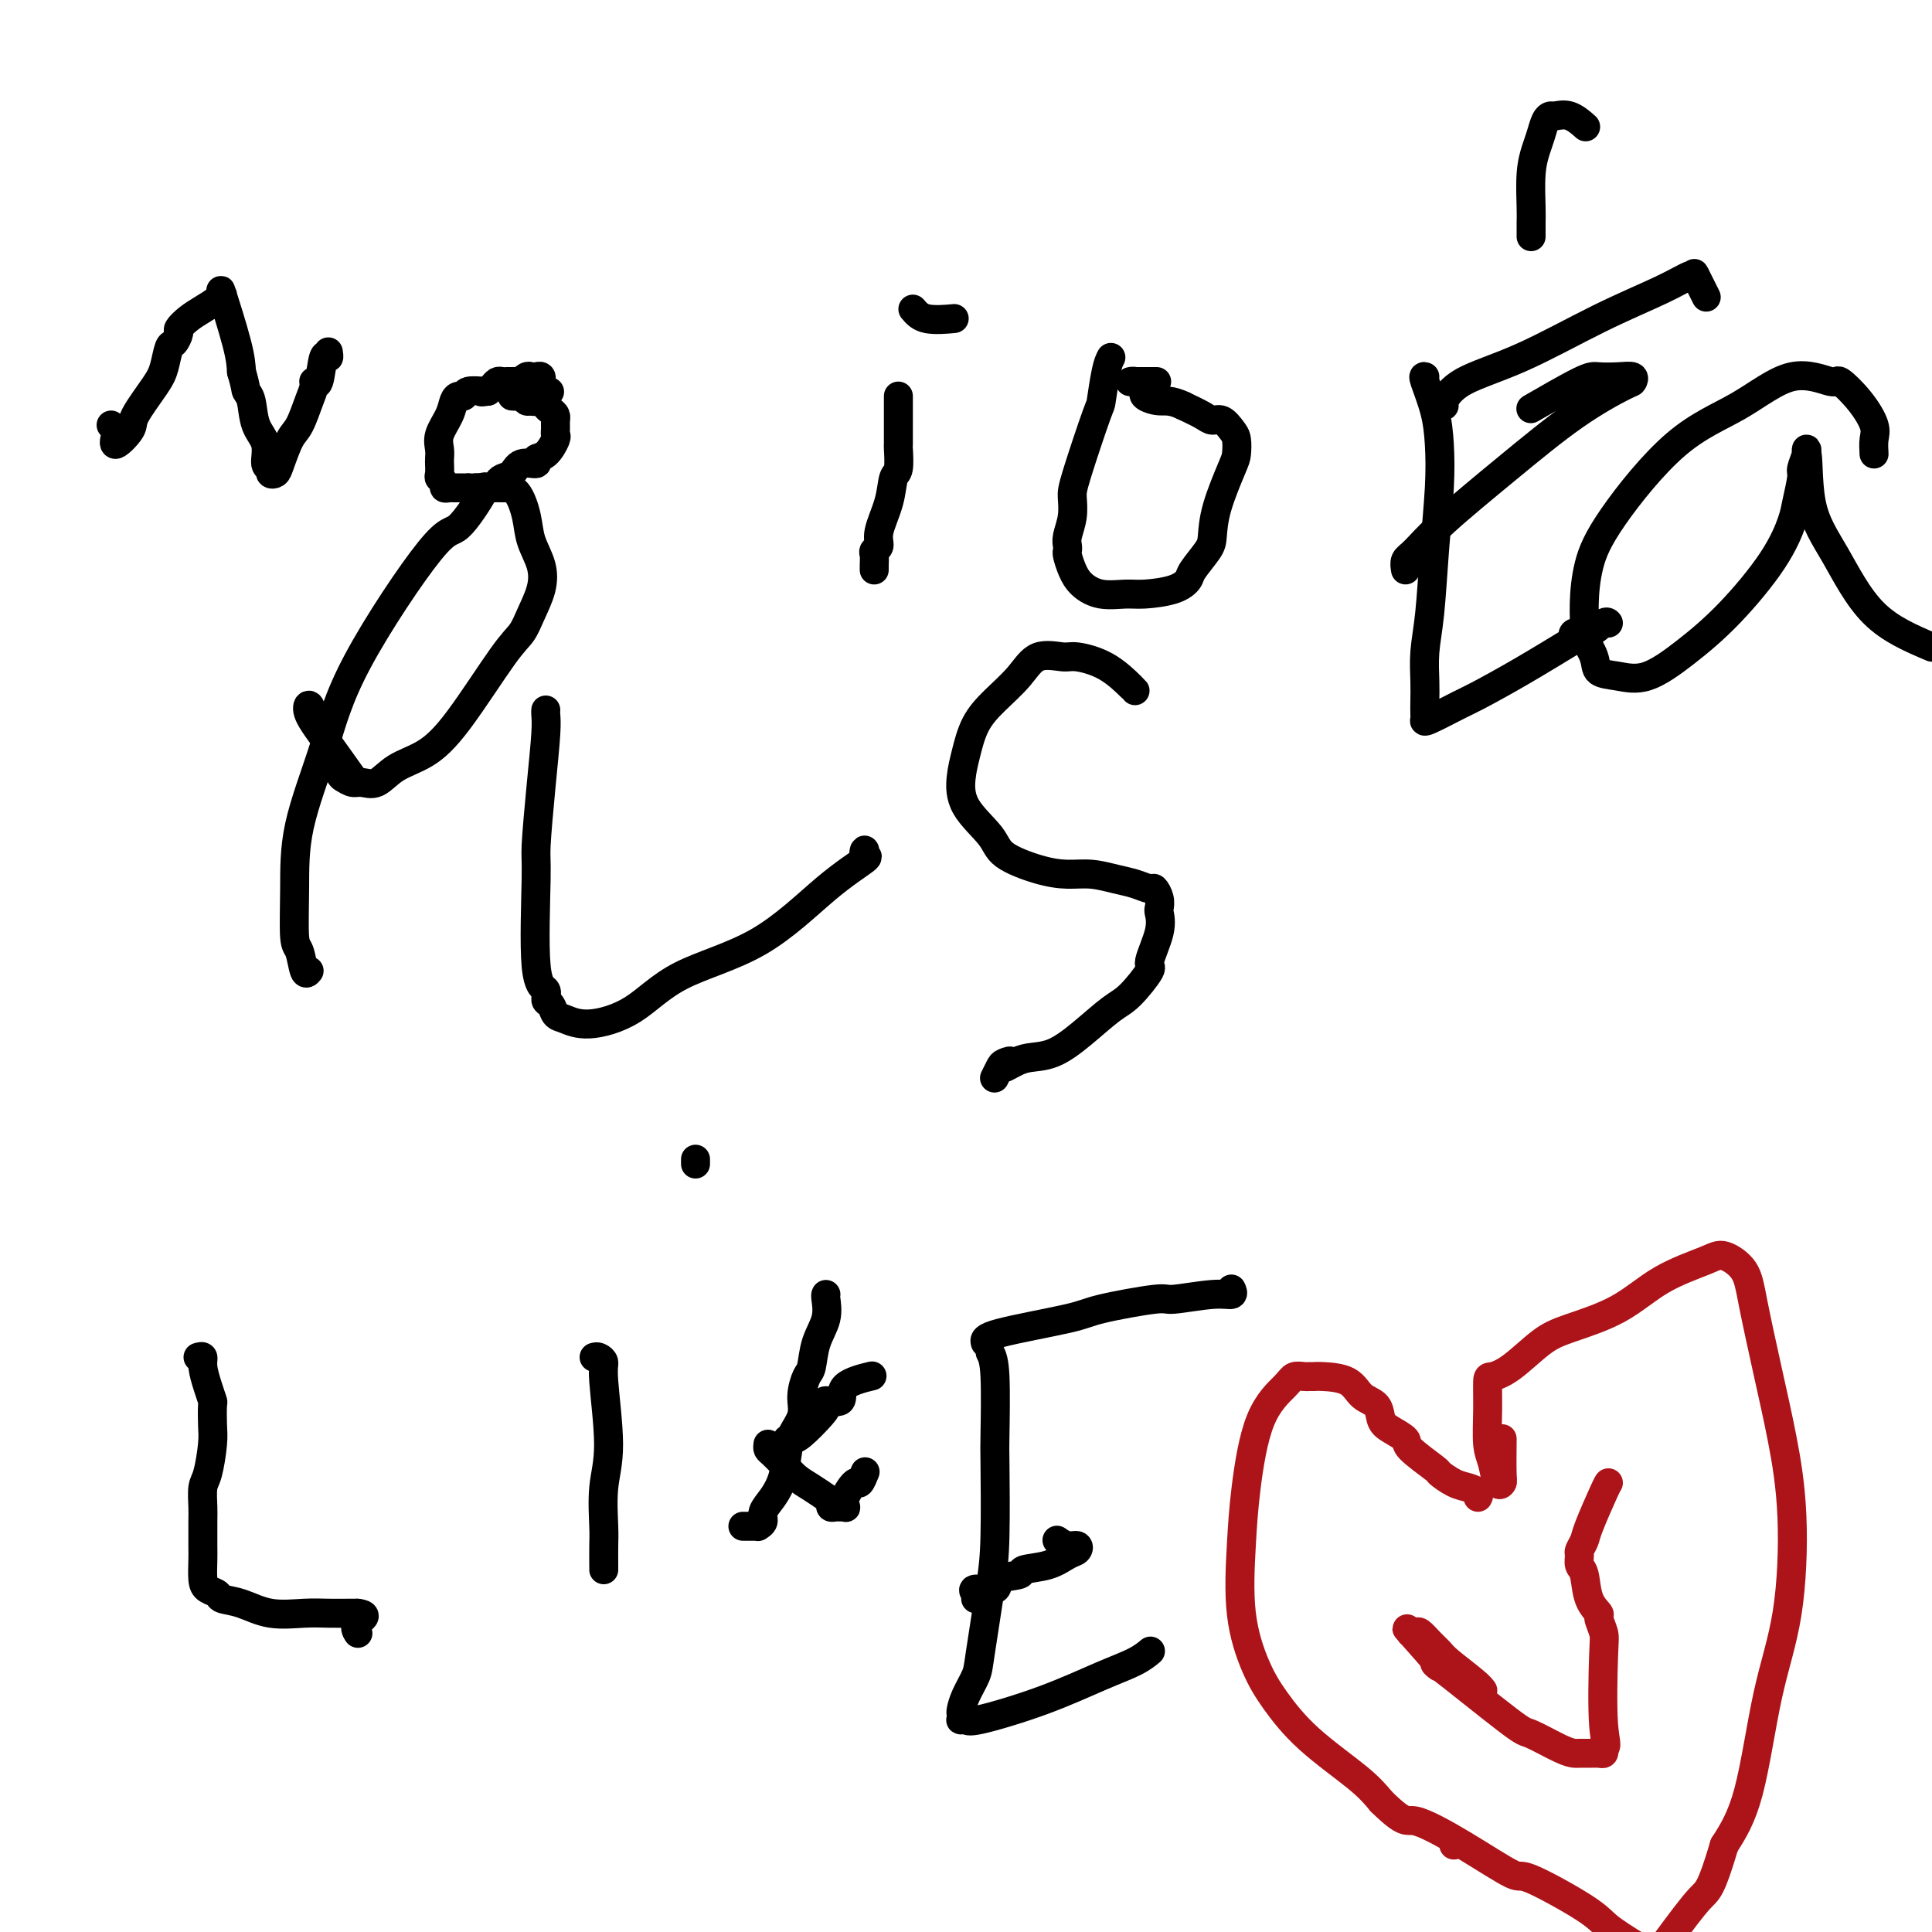 <svg viewBox='0 0 400 400' version='1.1' xmlns='http://www.w3.org/2000/svg' xmlns:xlink='http://www.w3.org/1999/xlink'><g fill='none' stroke='#000000' stroke-width='6' stroke-linecap='round' stroke-linejoin='round'><path d='M23,88c0.398,0.391 0.797,0.782 1,1c0.203,0.218 0.211,0.263 0,1c-0.211,0.737 -0.642,2.166 0,2c0.642,-0.166 2.357,-1.926 3,-3c0.643,-1.074 0.213,-1.463 1,-3c0.787,-1.537 2.789,-4.223 4,-6c1.211,-1.777 1.629,-2.646 2,-4c0.371,-1.354 0.693,-3.192 1,-4c0.307,-0.808 0.599,-0.587 1,-1c0.401,-0.413 0.913,-1.462 1,-2c0.087,-0.538 -0.250,-0.565 0,-1c0.250,-0.435 1.087,-1.277 2,-2c0.913,-0.723 1.902,-1.327 3,-2c1.098,-0.673 2.305,-1.416 3,-2c0.695,-0.584 0.880,-1.010 1,-1c0.120,0.010 0.177,0.456 0,0c-0.177,-0.456 -0.586,-1.815 0,0c0.586,1.815 2.167,6.804 3,10c0.833,3.196 0.916,4.598 1,6'/><path d='M50,77c0.947,3.173 0.813,3.607 1,4c0.187,0.393 0.695,0.745 1,2c0.305,1.255 0.406,3.412 1,5c0.594,1.588 1.679,2.608 2,4c0.321,1.392 -0.122,3.154 0,4c0.122,0.846 0.809,0.774 1,1c0.191,0.226 -0.115,0.751 0,1c0.115,0.249 0.650,0.222 1,0c0.350,-0.222 0.514,-0.640 1,-2c0.486,-1.360 1.292,-3.662 2,-5c0.708,-1.338 1.317,-1.712 2,-3c0.683,-1.288 1.440,-3.488 2,-5c0.560,-1.512 0.924,-2.334 1,-3c0.076,-0.666 -0.137,-1.177 0,-1c0.137,0.177 0.625,1.042 1,0c0.375,-1.042 0.637,-3.991 1,-5c0.363,-1.009 0.829,-0.079 1,0c0.171,0.079 0.049,-0.692 0,-1c-0.049,-0.308 -0.024,-0.154 0,0'/><path d='M106,82c0.334,0.031 0.668,0.062 1,0c0.332,-0.062 0.662,-0.217 1,0c0.338,0.217 0.683,0.806 1,1c0.317,0.194 0.607,-0.007 1,0c0.393,0.007 0.890,0.222 1,0c0.110,-0.222 -0.167,-0.882 0,-1c0.167,-0.118 0.778,0.304 1,0c0.222,-0.304 0.057,-1.335 0,-2c-0.057,-0.665 -0.004,-0.962 0,-1c0.004,-0.038 -0.040,0.185 0,0c0.040,-0.185 0.164,-0.778 0,-1c-0.164,-0.222 -0.617,-0.074 -1,0c-0.383,0.074 -0.698,0.072 -1,0c-0.302,-0.072 -0.592,-0.216 -1,0c-0.408,0.216 -0.935,0.790 -1,1c-0.065,0.210 0.334,0.055 0,0c-0.334,-0.055 -1.399,-0.012 -2,0c-0.601,0.012 -0.738,-0.008 -1,0c-0.262,0.008 -0.647,0.043 -1,0c-0.353,-0.043 -0.672,-0.166 -1,0c-0.328,0.166 -0.665,0.619 -1,1c-0.335,0.381 -0.667,0.691 -1,1'/><path d='M101,81c-1.974,0.305 -1.407,0.067 -1,0c0.407,-0.067 0.656,0.036 0,0c-0.656,-0.036 -2.216,-0.212 -3,0c-0.784,0.212 -0.792,0.812 -1,1c-0.208,0.188 -0.616,-0.035 -1,0c-0.384,0.035 -0.744,0.327 -1,1c-0.256,0.673 -0.408,1.726 -1,3c-0.592,1.274 -1.623,2.770 -2,4c-0.377,1.230 -0.101,2.193 0,3c0.101,0.807 0.026,1.459 0,2c-0.026,0.541 -0.003,0.971 0,1c0.003,0.029 -0.014,-0.342 0,0c0.014,0.342 0.059,1.398 0,2c-0.059,0.602 -0.223,0.750 0,1c0.223,0.250 0.834,0.603 1,1c0.166,0.397 -0.114,0.838 0,1c0.114,0.162 0.622,0.043 1,0c0.378,-0.043 0.626,-0.012 1,0c0.374,0.012 0.873,0.003 1,0c0.127,-0.003 -0.120,-0.001 0,0c0.120,0.001 0.606,0.000 1,0c0.394,-0.000 0.697,-0.000 1,0'/><path d='M97,101c1.026,0.309 0.590,0.080 1,0c0.410,-0.080 1.667,-0.011 2,0c0.333,0.011 -0.258,-0.037 0,0c0.258,0.037 1.366,0.160 2,0c0.634,-0.160 0.794,-0.602 1,-1c0.206,-0.398 0.456,-0.751 1,-1c0.544,-0.249 1.381,-0.393 2,-1c0.619,-0.607 1.021,-1.676 2,-2c0.979,-0.324 2.535,0.096 3,0c0.465,-0.096 -0.163,-0.708 0,-1c0.163,-0.292 1.115,-0.263 2,-1c0.885,-0.737 1.701,-2.240 2,-3c0.299,-0.760 0.080,-0.777 0,-1c-0.080,-0.223 -0.021,-0.651 0,-1c0.021,-0.349 0.003,-0.618 0,-1c-0.003,-0.382 0.009,-0.876 0,-1c-0.009,-0.124 -0.040,0.121 0,0c0.040,-0.121 0.152,-0.607 0,-1c-0.152,-0.393 -0.569,-0.693 -1,-1c-0.431,-0.307 -0.875,-0.622 -1,-1c-0.125,-0.378 0.068,-0.818 0,-1c-0.068,-0.182 -0.396,-0.105 -1,0c-0.604,0.105 -1.482,0.238 -2,0c-0.518,-0.238 -0.675,-0.847 -1,-1c-0.325,-0.153 -0.818,0.151 -1,0c-0.182,-0.151 -0.052,-0.757 0,-1c0.052,-0.243 0.026,-0.121 0,0'/><path d='M108,81c0.178,-0.622 3.622,-0.178 5,0c1.378,0.178 0.689,0.089 0,0'/><path d='M186,82c0.001,-0.022 0.001,-0.044 0,1c-0.001,1.044 -0.004,3.156 0,5c0.004,1.844 0.013,3.422 0,4c-0.013,0.578 -0.050,0.157 0,1c0.050,0.843 0.186,2.951 0,4c-0.186,1.049 -0.695,1.041 -1,2c-0.305,0.959 -0.407,2.886 -1,5c-0.593,2.114 -1.675,4.415 -2,6c-0.325,1.585 0.109,2.454 0,3c-0.109,0.546 -0.761,0.770 -1,1c-0.239,0.230 -0.064,0.468 0,1c0.064,0.532 0.017,1.359 0,2c-0.017,0.641 -0.005,1.096 0,1c0.005,-0.096 0.001,-0.742 0,-1c-0.001,-0.258 -0.001,-0.129 0,0'/><path d='M189,64c0.711,0.844 1.422,1.689 3,2c1.578,0.311 4.022,0.089 5,0c0.978,-0.089 0.489,-0.044 0,0'/><path d='M230,74c-0.310,0.591 -0.619,1.182 -1,3c-0.381,1.818 -0.833,4.863 -1,6c-0.167,1.137 -0.048,0.367 -1,3c-0.952,2.633 -2.973,8.670 -4,12c-1.027,3.330 -1.060,3.953 -1,5c0.060,1.047 0.211,2.516 0,4c-0.211,1.484 -0.786,2.981 -1,4c-0.214,1.019 -0.067,1.561 0,2c0.067,0.439 0.053,0.777 0,1c-0.053,0.223 -0.145,0.333 0,1c0.145,0.667 0.528,1.892 1,3c0.472,1.108 1.032,2.099 2,3c0.968,0.901 2.344,1.713 4,2c1.656,0.287 3.594,0.048 5,0c1.406,-0.048 2.282,0.093 4,0c1.718,-0.093 4.278,-0.421 6,-1c1.722,-0.579 2.606,-1.410 3,-2c0.394,-0.590 0.298,-0.939 1,-2c0.702,-1.061 2.202,-2.836 3,-4c0.798,-1.164 0.894,-1.719 1,-3c0.106,-1.281 0.222,-3.287 1,-6c0.778,-2.713 2.217,-6.132 3,-8c0.783,-1.868 0.911,-2.185 1,-3c0.089,-0.815 0.139,-2.130 0,-3c-0.139,-0.870 -0.465,-1.297 -1,-2c-0.535,-0.703 -1.277,-1.683 -2,-2c-0.723,-0.317 -1.425,0.030 -2,0c-0.575,-0.030 -1.021,-0.437 -2,-1c-0.979,-0.563 -2.489,-1.281 -4,-2'/><path d='M245,84c-2.649,-1.262 -3.770,-0.916 -5,-1c-1.230,-0.084 -2.568,-0.597 -3,-1c-0.432,-0.403 0.042,-0.696 0,-1c-0.042,-0.304 -0.599,-0.617 -1,-1c-0.401,-0.383 -0.646,-0.835 -1,-1c-0.354,-0.165 -0.816,-0.044 -1,0c-0.184,0.044 -0.088,0.012 1,0c1.088,-0.012 3.168,-0.003 4,0c0.832,0.003 0.416,0.002 0,0'/><path d='M295,78c-0.198,-0.096 -0.396,-0.192 0,1c0.396,1.192 1.385,3.671 2,6c0.615,2.329 0.855,4.508 1,7c0.145,2.492 0.197,5.296 0,9c-0.197,3.704 -0.641,8.307 -1,13c-0.359,4.693 -0.632,9.474 -1,13c-0.368,3.526 -0.830,5.795 -1,8c-0.170,2.205 -0.047,4.345 0,6c0.047,1.655 0.019,2.826 0,4c-0.019,1.174 -0.028,2.353 0,3c0.028,0.647 0.095,0.763 0,1c-0.095,0.237 -0.350,0.595 1,0c1.350,-0.595 4.306,-2.144 6,-3c1.694,-0.856 2.126,-1.018 4,-2c1.874,-0.982 5.190,-2.783 9,-5c3.810,-2.217 8.113,-4.850 10,-6c1.887,-1.150 1.357,-0.816 1,-1c-0.357,-0.184 -0.540,-0.886 0,-1c0.540,-0.114 1.805,0.361 3,0c1.195,-0.361 2.322,-1.559 3,-2c0.678,-0.441 0.908,-0.126 1,0c0.092,0.126 0.046,0.063 0,0'/><path d='M291,118c-0.125,-0.732 -0.250,-1.464 0,-2c0.250,-0.536 0.876,-0.876 2,-2c1.124,-1.124 2.745,-3.032 6,-6c3.255,-2.968 8.142,-6.995 13,-11c4.858,-4.005 9.686,-7.987 14,-11c4.314,-3.013 8.113,-5.056 10,-6c1.887,-0.944 1.862,-0.790 2,-1c0.138,-0.210 0.438,-0.784 0,-1c-0.438,-0.216 -1.615,-0.074 -3,0c-1.385,0.074 -2.980,0.082 -4,0c-1.020,-0.082 -1.467,-0.253 -4,1c-2.533,1.253 -7.152,3.929 -9,5c-1.848,1.071 -0.924,0.535 0,0'/><path d='M299,84c-0.194,-0.068 -0.388,-0.135 0,-1c0.388,-0.865 1.358,-2.527 4,-4c2.642,-1.473 6.957,-2.758 12,-5c5.043,-2.242 10.813,-5.442 16,-8c5.187,-2.558 9.789,-4.474 13,-6c3.211,-1.526 5.029,-2.660 6,-3c0.971,-0.340 1.095,0.115 1,0c-0.095,-0.115 -0.410,-0.800 0,0c0.410,0.800 1.546,3.086 2,4c0.454,0.914 0.227,0.457 0,0'/><path d='M317,49c-0.006,-1.105 -0.013,-2.210 0,-3c0.013,-0.790 0.045,-1.266 0,-3c-0.045,-1.734 -0.166,-4.728 0,-7c0.166,-2.272 0.620,-3.824 1,-5c0.380,-1.176 0.684,-1.977 1,-3c0.316,-1.023 0.642,-2.267 1,-3c0.358,-0.733 0.748,-0.956 1,-1c0.252,-0.044 0.367,0.091 1,0c0.633,-0.091 1.786,-0.409 3,0c1.214,0.409 2.490,1.545 3,2c0.510,0.455 0.255,0.227 0,0'/><path d='M388,94c-0.060,-1.046 -0.119,-2.092 0,-3c0.119,-0.908 0.417,-1.677 0,-3c-0.417,-1.323 -1.547,-3.198 -3,-5c-1.453,-1.802 -3.228,-3.531 -4,-4c-0.772,-0.469 -0.541,0.321 -2,0c-1.459,-0.321 -4.608,-1.755 -8,-1c-3.392,0.755 -7.028,3.698 -11,6c-3.972,2.302 -8.279,3.961 -13,8c-4.721,4.039 -9.855,10.456 -13,15c-3.145,4.544 -4.299,7.216 -5,10c-0.701,2.784 -0.947,5.681 -1,8c-0.053,2.319 0.088,4.060 0,5c-0.088,0.940 -0.403,1.078 0,2c0.403,0.922 1.525,2.626 2,4c0.475,1.374 0.303,2.418 1,3c0.697,0.582 2.262,0.704 4,1c1.738,0.296 3.649,0.767 6,0c2.351,-0.767 5.140,-2.772 8,-5c2.860,-2.228 5.790,-4.677 9,-8c3.210,-3.323 6.702,-7.518 9,-11c2.298,-3.482 3.404,-6.249 4,-8c0.596,-1.751 0.681,-2.484 1,-4c0.319,-1.516 0.870,-3.815 1,-5c0.130,-1.185 -0.161,-1.256 0,-2c0.161,-0.744 0.774,-2.162 1,-3c0.226,-0.838 0.065,-1.097 0,-1c-0.065,0.097 -0.032,0.548 0,1'/><path d='M374,94c0.477,-0.399 0.169,5.604 1,10c0.831,4.396 2.801,7.183 5,11c2.199,3.817 4.628,8.662 8,12c3.372,3.338 7.686,5.169 12,7'/><path d='M64,201c-0.340,0.422 -0.680,0.845 -1,0c-0.320,-0.845 -0.620,-2.957 -1,-4c-0.380,-1.043 -0.839,-1.018 -1,-3c-0.161,-1.982 -0.023,-5.973 0,-10c0.023,-4.027 -0.068,-8.092 1,-13c1.068,-4.908 3.296,-10.661 5,-16c1.704,-5.339 2.883,-10.264 7,-18c4.117,-7.736 11.171,-18.283 15,-23c3.829,-4.717 4.432,-3.604 6,-5c1.568,-1.396 4.100,-5.303 5,-7c0.900,-1.697 0.167,-1.186 0,-1c-0.167,0.186 0.230,0.047 1,0c0.770,-0.047 1.912,-0.001 3,0c1.088,0.001 2.121,-0.041 3,1c0.879,1.041 1.602,3.166 2,5c0.398,1.834 0.469,3.376 1,5c0.531,1.624 1.522,3.328 2,5c0.478,1.672 0.443,3.310 0,5c-0.443,1.690 -1.295,3.432 -2,5c-0.705,1.568 -1.262,2.960 -2,4c-0.738,1.040 -1.656,1.726 -4,5c-2.344,3.274 -6.112,9.136 -9,13c-2.888,3.864 -4.895,5.730 -7,7c-2.105,1.270 -4.307,1.945 -6,3c-1.693,1.055 -2.876,2.489 -4,3c-1.124,0.511 -2.187,0.099 -3,0c-0.813,-0.099 -1.375,0.115 -2,0c-0.625,-0.115 -1.312,-0.557 -2,-1'/><path d='M71,161c-1.186,-0.735 -0.650,-2.073 -1,-3c-0.350,-0.927 -1.585,-1.444 -2,-2c-0.415,-0.556 -0.009,-1.151 0,-2c0.009,-0.849 -0.380,-1.953 -1,-3c-0.620,-1.047 -1.472,-2.038 -2,-3c-0.528,-0.962 -0.733,-1.896 -1,-2c-0.267,-0.104 -0.597,0.622 0,2c0.597,1.378 2.122,3.410 4,6c1.878,2.590 4.108,5.740 5,7c0.892,1.260 0.446,0.630 0,0'/><path d='M113,147c-0.022,0.211 -0.044,0.423 0,1c0.044,0.577 0.153,1.521 0,4c-0.153,2.479 -0.569,6.494 -1,11c-0.431,4.506 -0.876,9.501 -1,12c-0.124,2.499 0.075,2.500 0,7c-0.075,4.500 -0.424,13.500 0,18c0.424,4.500 1.621,4.500 2,5c0.379,0.500 -0.059,1.498 0,2c0.059,0.502 0.614,0.507 1,1c0.386,0.493 0.604,1.473 1,2c0.396,0.527 0.970,0.601 2,1c1.030,0.399 2.516,1.122 5,1c2.484,-0.122 5.967,-1.091 9,-3c3.033,-1.909 5.618,-4.759 10,-7c4.382,-2.241 10.561,-3.873 16,-7c5.439,-3.127 10.137,-7.749 14,-11c3.863,-3.251 6.892,-5.130 8,-6c1.108,-0.870 0.297,-0.730 0,-1c-0.297,-0.270 -0.080,-0.949 0,-1c0.080,-0.051 0.021,0.525 0,1c-0.021,0.475 -0.006,0.850 0,1c0.006,0.150 0.003,0.075 0,0'/><path d='M235,143c-0.023,-0.032 -0.047,-0.064 -1,-1c-0.953,-0.936 -2.837,-2.776 -5,-4c-2.163,-1.224 -4.605,-1.833 -6,-2c-1.395,-0.167 -1.742,0.109 -3,0c-1.258,-0.109 -3.426,-0.603 -5,0c-1.574,0.603 -2.555,2.301 -4,4c-1.445,1.699 -3.355,3.397 -5,5c-1.645,1.603 -3.026,3.110 -4,5c-0.974,1.890 -1.541,4.161 -2,6c-0.459,1.839 -0.809,3.245 -1,5c-0.191,1.755 -0.222,3.858 1,6c1.222,2.142 3.697,4.325 5,6c1.303,1.675 1.433,2.844 3,4c1.567,1.156 4.572,2.298 7,3c2.428,0.702 4.279,0.963 6,1c1.721,0.037 3.311,-0.149 5,0c1.689,0.149 3.475,0.634 5,1c1.525,0.366 2.787,0.613 4,1c1.213,0.387 2.377,0.914 3,1c0.623,0.086 0.705,-0.269 1,0c0.295,0.269 0.803,1.162 1,2c0.197,0.838 0.084,1.621 0,2c-0.084,0.379 -0.140,0.353 0,1c0.140,0.647 0.476,1.967 0,4c-0.476,2.033 -1.763,4.780 -2,6c-0.237,1.220 0.577,0.912 0,2c-0.577,1.088 -2.545,3.573 -4,5c-1.455,1.427 -2.395,1.797 -4,3c-1.605,1.203 -3.873,3.240 -6,5c-2.127,1.760 -4.111,3.243 -6,4c-1.889,0.757 -3.683,0.788 -5,1c-1.317,0.212 -2.159,0.606 -3,1'/><path d='M210,220c-3.891,2.174 -1.617,0.607 -1,0c0.617,-0.607 -0.422,-0.256 -1,0c-0.578,0.256 -0.694,0.415 -1,1c-0.306,0.585 -0.802,1.596 -1,2c-0.198,0.404 -0.099,0.202 0,0'/><path d='M41,281c0.445,-0.129 0.890,-0.259 1,0c0.110,0.259 -0.114,0.905 0,2c0.114,1.095 0.567,2.639 1,4c0.433,1.361 0.845,2.539 1,3c0.155,0.461 0.052,0.204 0,1c-0.052,0.796 -0.052,2.643 0,4c0.052,1.357 0.158,2.223 0,4c-0.158,1.777 -0.578,4.465 -1,6c-0.422,1.535 -0.845,1.918 -1,3c-0.155,1.082 -0.042,2.864 0,4c0.042,1.136 0.013,1.628 0,3c-0.013,1.372 -0.010,3.624 0,5c0.010,1.376 0.028,1.874 0,3c-0.028,1.126 -0.102,2.878 0,4c0.102,1.122 0.380,1.615 1,2c0.620,0.385 1.582,0.664 2,1c0.418,0.336 0.291,0.731 1,1c0.709,0.269 2.253,0.412 4,1c1.747,0.588 3.697,1.622 6,2c2.303,0.378 4.960,0.101 7,0c2.040,-0.101 3.464,-0.027 5,0c1.536,0.027 3.183,0.007 4,0c0.817,-0.007 0.805,-0.002 1,0c0.195,0.002 0.598,0.001 1,0'/><path d='M74,334c2.786,0.333 0.750,1.167 0,2c-0.750,0.833 -0.214,1.667 0,2c0.214,0.333 0.107,0.167 0,0'/><path d='M123,281c0.299,-0.082 0.598,-0.164 1,0c0.402,0.164 0.906,0.575 1,1c0.094,0.425 -0.224,0.864 0,4c0.224,3.136 0.988,8.970 1,13c0.012,4.030 -0.729,6.257 -1,9c-0.271,2.743 -0.073,6.003 0,8c0.073,1.997 0.019,2.731 0,4c-0.019,1.269 -0.005,3.072 0,4c0.005,0.928 0.001,0.981 0,1c-0.001,0.019 -0.000,0.006 0,0c0.000,-0.006 0.000,-0.003 0,0'/><path d='M144,241c0.000,-0.417 0.000,-0.833 0,-1c0.000,-0.167 0.000,-0.083 0,0'/><path d='M171,268c-0.054,0.083 -0.108,0.166 0,1c0.108,0.834 0.379,2.417 0,4c-0.379,1.583 -1.406,3.164 -2,5c-0.594,1.836 -0.754,3.926 -1,5c-0.246,1.074 -0.577,1.132 -1,2c-0.423,0.868 -0.939,2.546 -1,4c-0.061,1.454 0.332,2.686 0,4c-0.332,1.314 -1.389,2.712 -2,4c-0.611,1.288 -0.775,2.467 -1,4c-0.225,1.533 -0.509,3.420 -1,5c-0.491,1.580 -1.189,2.854 -2,4c-0.811,1.146 -1.736,2.163 -2,3c-0.264,0.837 0.132,1.492 0,2c-0.132,0.508 -0.792,0.868 -1,1c-0.208,0.132 0.037,0.035 0,0c-0.037,-0.035 -0.356,-0.010 -1,0c-0.644,0.010 -1.613,0.003 -2,0c-0.387,-0.003 -0.194,-0.001 0,0'/><path d='M163,298c0.308,0.006 0.615,0.011 1,0c0.385,-0.011 0.847,-0.039 2,-1c1.153,-0.961 2.998,-2.855 4,-4c1.002,-1.145 1.163,-1.540 1,-2c-0.163,-0.460 -0.650,-0.985 0,-1c0.650,-0.015 2.437,0.479 3,0c0.563,-0.479 -0.096,-1.933 1,-3c1.096,-1.067 3.949,-1.749 5,-2c1.051,-0.251 0.300,-0.072 0,0c-0.300,0.072 -0.150,0.036 0,0'/><path d='M159,299c-0.051,0.371 -0.102,0.743 0,1c0.102,0.257 0.358,0.401 1,1c0.642,0.599 1.669,1.655 2,2c0.331,0.345 -0.034,-0.020 0,0c0.034,0.020 0.468,0.425 1,1c0.532,0.575 1.161,1.321 2,2c0.839,0.679 1.888,1.292 3,2c1.112,0.708 2.287,1.510 3,2c0.713,0.490 0.965,0.667 1,1c0.035,0.333 -0.148,0.822 0,1c0.148,0.178 0.626,0.043 1,0c0.374,-0.043 0.643,0.005 1,0c0.357,-0.005 0.802,-0.062 1,0c0.198,0.062 0.148,0.244 0,0c-0.148,-0.244 -0.393,-0.913 0,-2c0.393,-1.087 1.425,-2.590 2,-3c0.575,-0.410 0.693,0.274 1,0c0.307,-0.274 0.802,-1.507 1,-2c0.198,-0.493 0.099,-0.247 0,0'/><path d='M205,280c0.422,0.831 0.843,1.663 1,5c0.157,3.337 0.049,9.180 0,12c-0.049,2.820 -0.040,2.616 0,6c0.040,3.384 0.109,10.355 0,15c-0.109,4.645 -0.397,6.964 -1,11c-0.603,4.036 -1.521,9.788 -2,13c-0.479,3.212 -0.521,3.884 -1,5c-0.479,1.116 -1.397,2.678 -2,4c-0.603,1.322 -0.890,2.406 -1,3c-0.110,0.594 -0.043,0.698 0,1c0.043,0.302 0.060,0.802 0,1c-0.060,0.198 -0.199,0.093 0,0c0.199,-0.093 0.734,-0.174 1,0c0.266,0.174 0.261,0.603 3,0c2.739,-0.603 8.223,-2.239 13,-4c4.777,-1.761 8.849,-3.649 12,-5c3.151,-1.351 5.381,-2.166 7,-3c1.619,-0.834 2.628,-1.686 3,-2c0.372,-0.314 0.106,-0.090 0,0c-0.106,0.090 -0.053,0.045 0,0'/><path d='M202,331c0.122,-0.295 0.244,-0.590 0,-1c-0.244,-0.410 -0.854,-0.936 0,-1c0.854,-0.064 3.172,0.335 4,0c0.828,-0.335 0.165,-1.403 1,-2c0.835,-0.597 3.170,-0.723 4,-1c0.830,-0.277 0.157,-0.705 1,-1c0.843,-0.295 3.201,-0.456 5,-1c1.799,-0.544 3.039,-1.470 4,-2c0.961,-0.530 1.644,-0.664 2,-1c0.356,-0.336 0.384,-0.874 0,-1c-0.384,-0.126 -1.180,0.158 -2,0c-0.820,-0.158 -1.663,-0.760 -2,-1c-0.337,-0.240 -0.169,-0.120 0,0'/><path d='M204,278c-0.190,-0.549 -0.380,-1.099 3,-2c3.380,-0.901 10.329,-2.155 14,-3c3.671,-0.845 4.063,-1.283 7,-2c2.937,-0.717 8.419,-1.712 11,-2c2.581,-0.288 2.261,0.133 4,0c1.739,-0.133 5.538,-0.819 8,-1c2.462,-0.181 3.586,0.144 4,0c0.414,-0.144 0.118,-0.755 0,-1c-0.118,-0.245 -0.059,-0.122 0,0'/></g>
<g fill='none' stroke='#AD1419' stroke-width='6' stroke-linecap='round' stroke-linejoin='round'><path d='M311,298c0.007,-0.203 0.013,-0.407 0,1c-0.013,1.407 -0.046,4.424 0,6c0.046,1.576 0.170,1.712 0,2c-0.170,0.288 -0.634,0.728 -1,0c-0.366,-0.728 -0.633,-2.625 -1,-4c-0.367,-1.375 -0.834,-2.228 -1,-4c-0.166,-1.772 -0.029,-4.463 0,-7c0.029,-2.537 -0.048,-4.919 0,-6c0.048,-1.081 0.222,-0.860 1,-1c0.778,-0.140 2.160,-0.641 4,-2c1.840,-1.359 4.138,-3.575 6,-5c1.862,-1.425 3.287,-2.058 6,-3c2.713,-0.942 6.712,-2.193 10,-4c3.288,-1.807 5.863,-4.172 9,-6c3.137,-1.828 6.835,-3.121 9,-4c2.165,-0.879 2.796,-1.344 4,-1c1.204,0.344 2.982,1.497 4,3c1.018,1.503 1.277,3.354 2,7c0.723,3.646 1.908,9.085 3,14c1.092,4.915 2.089,9.305 3,14c0.911,4.695 1.736,9.694 2,16c0.264,6.306 -0.032,13.917 -1,20c-0.968,6.083 -2.607,10.638 -4,17c-1.393,6.362 -2.541,14.532 -4,20c-1.459,5.468 -3.230,8.234 -5,11'/><path d='M357,382c-2.822,9.511 -3.378,9.289 -5,11c-1.622,1.711 -4.311,5.356 -7,9'/><path d='M301,382c0.000,0.000 0.000,0.000 0,0c0.000,0.000 0.000,0.000 0,0'/><path d='M306,310c0.161,-0.324 0.321,-0.647 0,-1c-0.321,-0.353 -1.124,-0.735 -2,-1c-0.876,-0.265 -1.826,-0.413 -3,-1c-1.174,-0.587 -2.573,-1.614 -3,-2c-0.427,-0.386 0.117,-0.133 -1,-1c-1.117,-0.867 -3.894,-2.855 -5,-4c-1.106,-1.145 -0.540,-1.446 -1,-2c-0.460,-0.554 -1.944,-1.360 -3,-2c-1.056,-0.640 -1.683,-1.114 -2,-2c-0.317,-0.886 -0.322,-2.185 -1,-3c-0.678,-0.815 -2.027,-1.147 -3,-2c-0.973,-0.853 -1.569,-2.228 -3,-3c-1.431,-0.772 -3.697,-0.940 -5,-1c-1.303,-0.060 -1.645,-0.013 -2,0c-0.355,0.013 -0.724,-0.010 -1,0c-0.276,0.010 -0.459,0.053 -1,0c-0.541,-0.053 -1.441,-0.202 -2,0c-0.559,0.202 -0.779,0.755 -2,2c-1.221,1.245 -3.443,3.181 -5,7c-1.557,3.819 -2.449,9.519 -3,14c-0.551,4.481 -0.761,7.742 -1,12c-0.239,4.258 -0.507,9.513 0,14c0.507,4.487 1.791,8.205 3,11c1.209,2.795 2.345,4.667 4,7c1.655,2.333 3.830,5.128 7,8c3.170,2.872 7.334,5.821 10,8c2.666,2.179 3.833,3.590 5,5'/><path d='M286,373c5.158,5.033 5.052,3.617 7,4c1.948,0.383 5.951,2.566 10,5c4.049,2.434 8.146,5.119 10,6c1.854,0.881 1.466,-0.042 4,1c2.534,1.042 7.990,4.050 11,6c3.010,1.950 3.574,2.843 5,4c1.426,1.157 3.713,2.579 6,4'/><path d='M307,350c-0.327,-0.441 -0.655,-0.882 -2,-2c-1.345,-1.118 -3.708,-2.912 -5,-4c-1.292,-1.088 -1.513,-1.469 -2,-2c-0.487,-0.531 -1.239,-1.212 -2,-2c-0.761,-0.788 -1.531,-1.683 -2,-2c-0.469,-0.317 -0.635,-0.056 -1,0c-0.365,0.056 -0.927,-0.094 -1,0c-0.073,0.094 0.345,0.432 0,0c-0.345,-0.432 -1.453,-1.635 0,0c1.453,1.635 5.467,6.109 6,7c0.533,0.891 -2.414,-1.800 0,0c2.414,1.800 10.190,8.090 14,11c3.810,2.910 3.654,2.440 5,3c1.346,0.560 4.196,2.150 6,3c1.804,0.850 2.564,0.961 3,1c0.436,0.039 0.548,0.008 1,0c0.452,-0.008 1.245,0.008 2,0c0.755,-0.008 1.473,-0.041 2,0c0.527,0.041 0.865,0.154 1,0c0.135,-0.154 0.068,-0.577 0,-1'/><path d='M332,362c0.933,-0.506 0.266,-1.272 0,-5c-0.266,-3.728 -0.131,-10.417 0,-14c0.131,-3.583 0.257,-4.060 0,-5c-0.257,-0.940 -0.896,-2.345 -1,-3c-0.104,-0.655 0.326,-0.561 0,-1c-0.326,-0.439 -1.409,-1.412 -2,-3c-0.591,-1.588 -0.691,-3.791 -1,-5c-0.309,-1.209 -0.828,-1.425 -1,-2c-0.172,-0.575 0.003,-1.509 0,-2c-0.003,-0.491 -0.183,-0.538 0,-1c0.183,-0.462 0.728,-1.339 1,-2c0.272,-0.661 0.269,-1.105 1,-3c0.731,-1.895 2.196,-5.240 3,-7c0.804,-1.760 0.947,-1.935 1,-2c0.053,-0.065 0.015,-0.018 0,0c-0.015,0.018 -0.008,0.009 0,0'/></g>
</svg>
